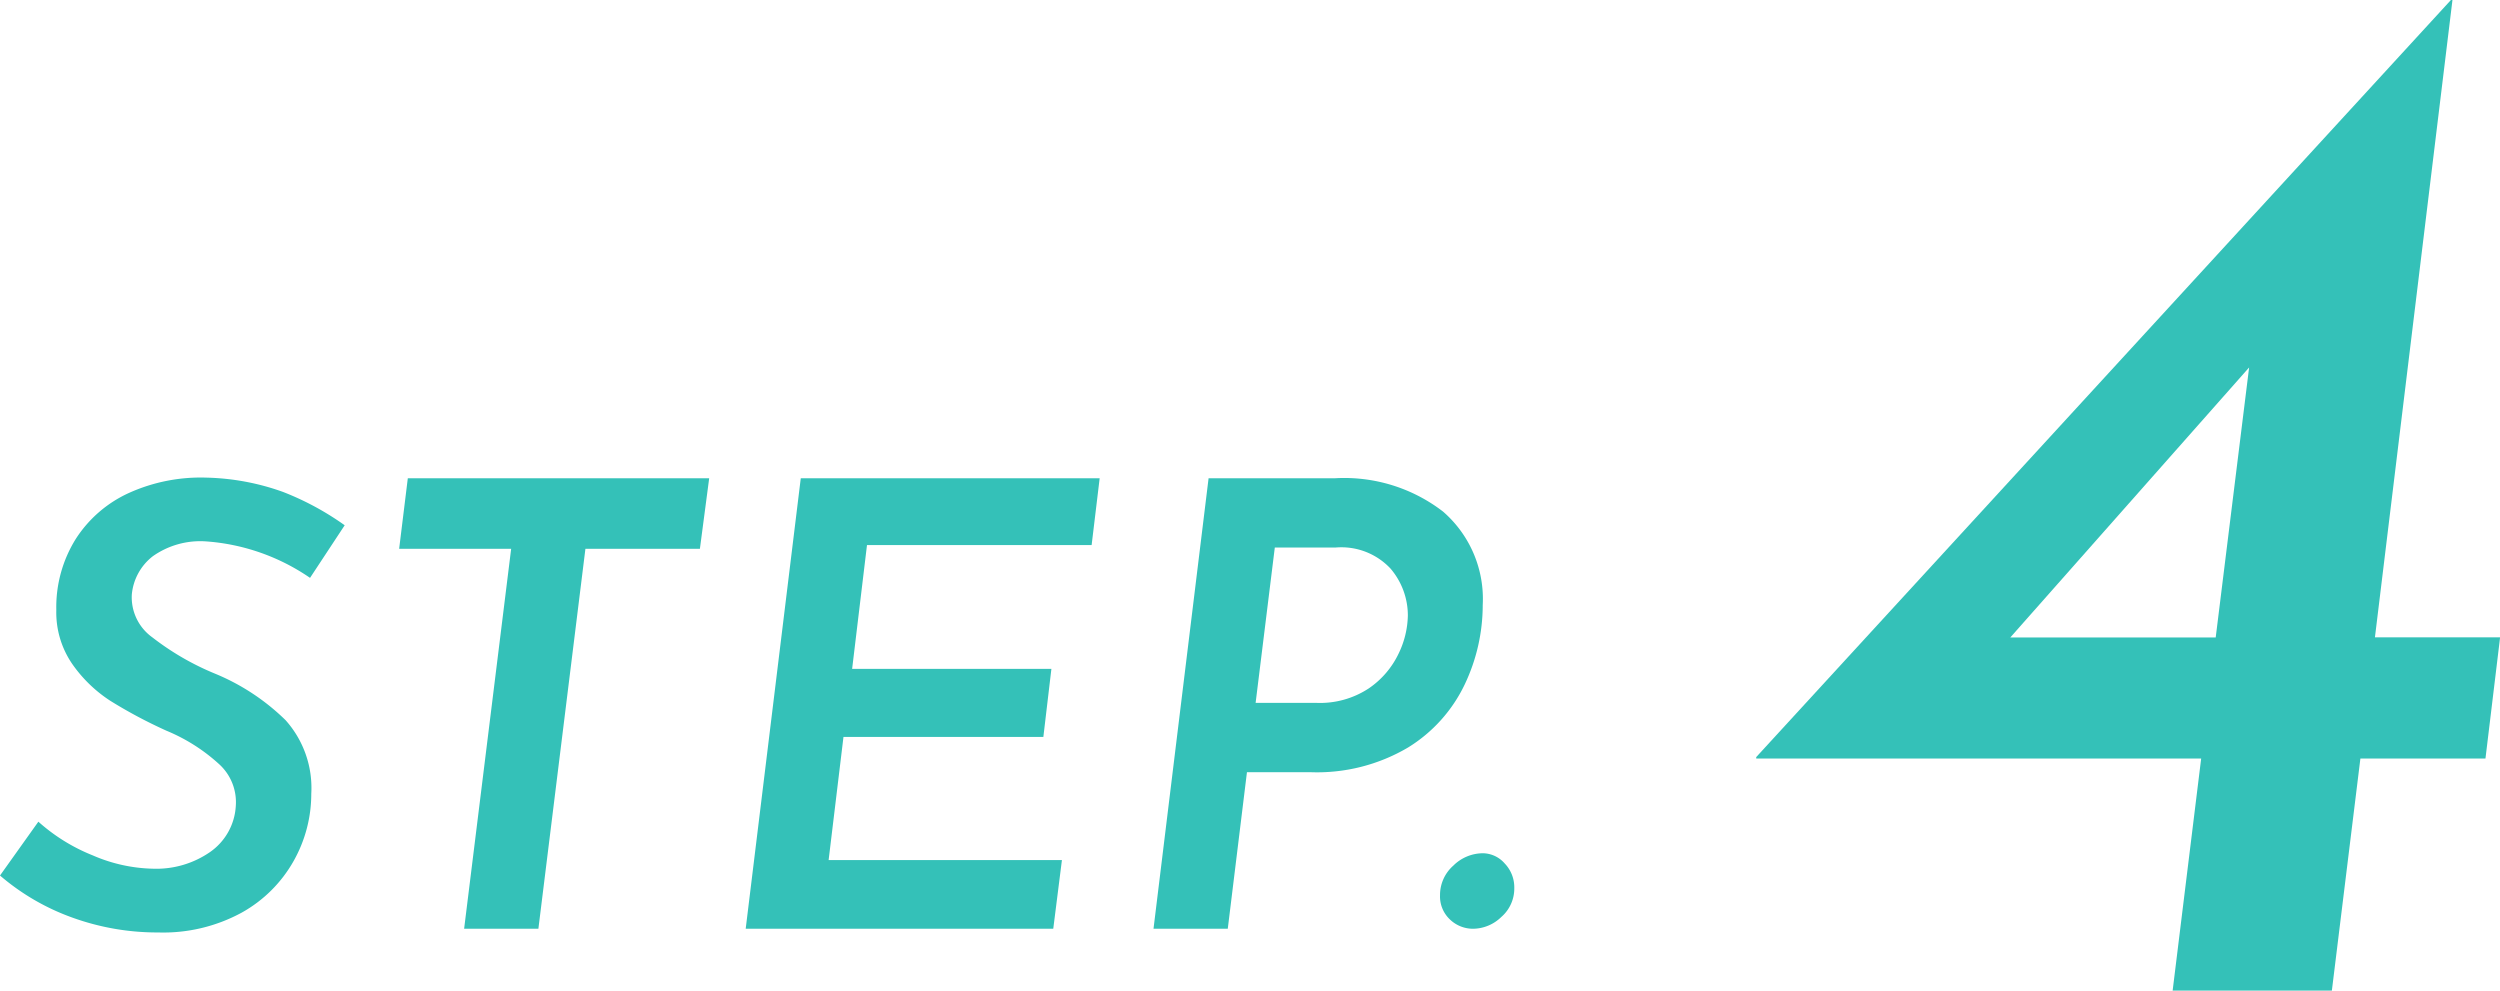 <svg xmlns="http://www.w3.org/2000/svg" width="80.797" height="32.016" viewBox="0 0 80.797 32.016">
  <g id="グループ_1295" data-name="グループ 1295" transform="translate(-71.8 -8120.984)">
    <path id="パス_1578" data-name="パス 1578" d="M-39.18-11.34a6.775,6.775,0,0,0-3.38-1.18,2.66,2.66,0,0,0-1.7.48,1.767,1.767,0,0,0-.68,1.24,1.591,1.591,0,0,0,.66,1.38,8.679,8.679,0,0,0,2.04,1.18,7.15,7.15,0,0,1,2.27,1.5,3.284,3.284,0,0,1,.83,2.38,4.417,4.417,0,0,1-.57,2.17A4.349,4.349,0,0,1-41.39-.52a5.3,5.3,0,0,1-2.69.64,8.071,8.071,0,0,1-2.78-.48A7.437,7.437,0,0,1-49.2-1.72l1.24-1.74A5.924,5.924,0,0,0-46.2-2.37a5.142,5.142,0,0,0,1.96.43,3.049,3.049,0,0,0,1.83-.54,1.943,1.943,0,0,0,.83-1.48,1.659,1.659,0,0,0-.55-1.37A5.811,5.811,0,0,0-43.82-6.4a15.531,15.531,0,0,1-1.82-.97,4.452,4.452,0,0,1-1.22-1.18,2.937,2.937,0,0,1-.52-1.75,4.16,4.16,0,0,1,.63-2.3,4.015,4.015,0,0,1,1.73-1.49,5.63,5.63,0,0,1,2.48-.49,7.829,7.829,0,0,1,2.48.46,9.117,9.117,0,0,1,2,1.08Zm12.9-3.22-.3,2.28h-3.7L-31.8,0h-2.4l1.52-12.28H-36.3l.28-2.28Zm12.62,0-.26,2.16h-7.26l-.48,4h6.44l-.26,2.2h-6.46l-.48,3.98h7.54L-15.16,0H-25.1l1.78-14.56Zm7.62,0a5.225,5.225,0,0,1,3.48,1.08,3.736,3.736,0,0,1,1.28,3.02A5.978,5.978,0,0,1-1.86-7.9,4.835,4.835,0,0,1-3.69-5.86a5.779,5.779,0,0,1-3.17.8H-8.9L-9.52,0h-2.4l1.78-14.56ZM-6.66-7.3a2.863,2.863,0,0,0,1.7-.47A2.832,2.832,0,0,0-4-8.89a2.942,2.942,0,0,0,.3-1.23,2.331,2.331,0,0,0-.56-1.52,2.176,2.176,0,0,0-1.78-.68H-8L-8.62-7.3Zm4,6.22a1.265,1.265,0,0,1,.43-.96,1.365,1.365,0,0,1,.95-.4.95.95,0,0,1,.71.33,1.114,1.114,0,0,1,.31.79,1.217,1.217,0,0,1-.42.94,1.322,1.322,0,0,1-.9.38,1.073,1.073,0,0,1-.76-.3A1.02,1.02,0,0,1-2.66-1.08Z" transform="translate(121 8151)" fill="#34c1b8"/>
    <path id="パス_1579" data-name="パス 1579" d="M-12.441-7.5v-.048l22.454-24.47h.048l-2.506,20.6H11.6L11.127-7.5H7.085L6.163,0H1.017l.922-7.5ZM4.041-20.764-4.9-10.656l-.509-.758H2.409l1.219-9.85Z" transform="translate(141 8153)" fill="#34c1b8"/>
  </g>
</svg>

